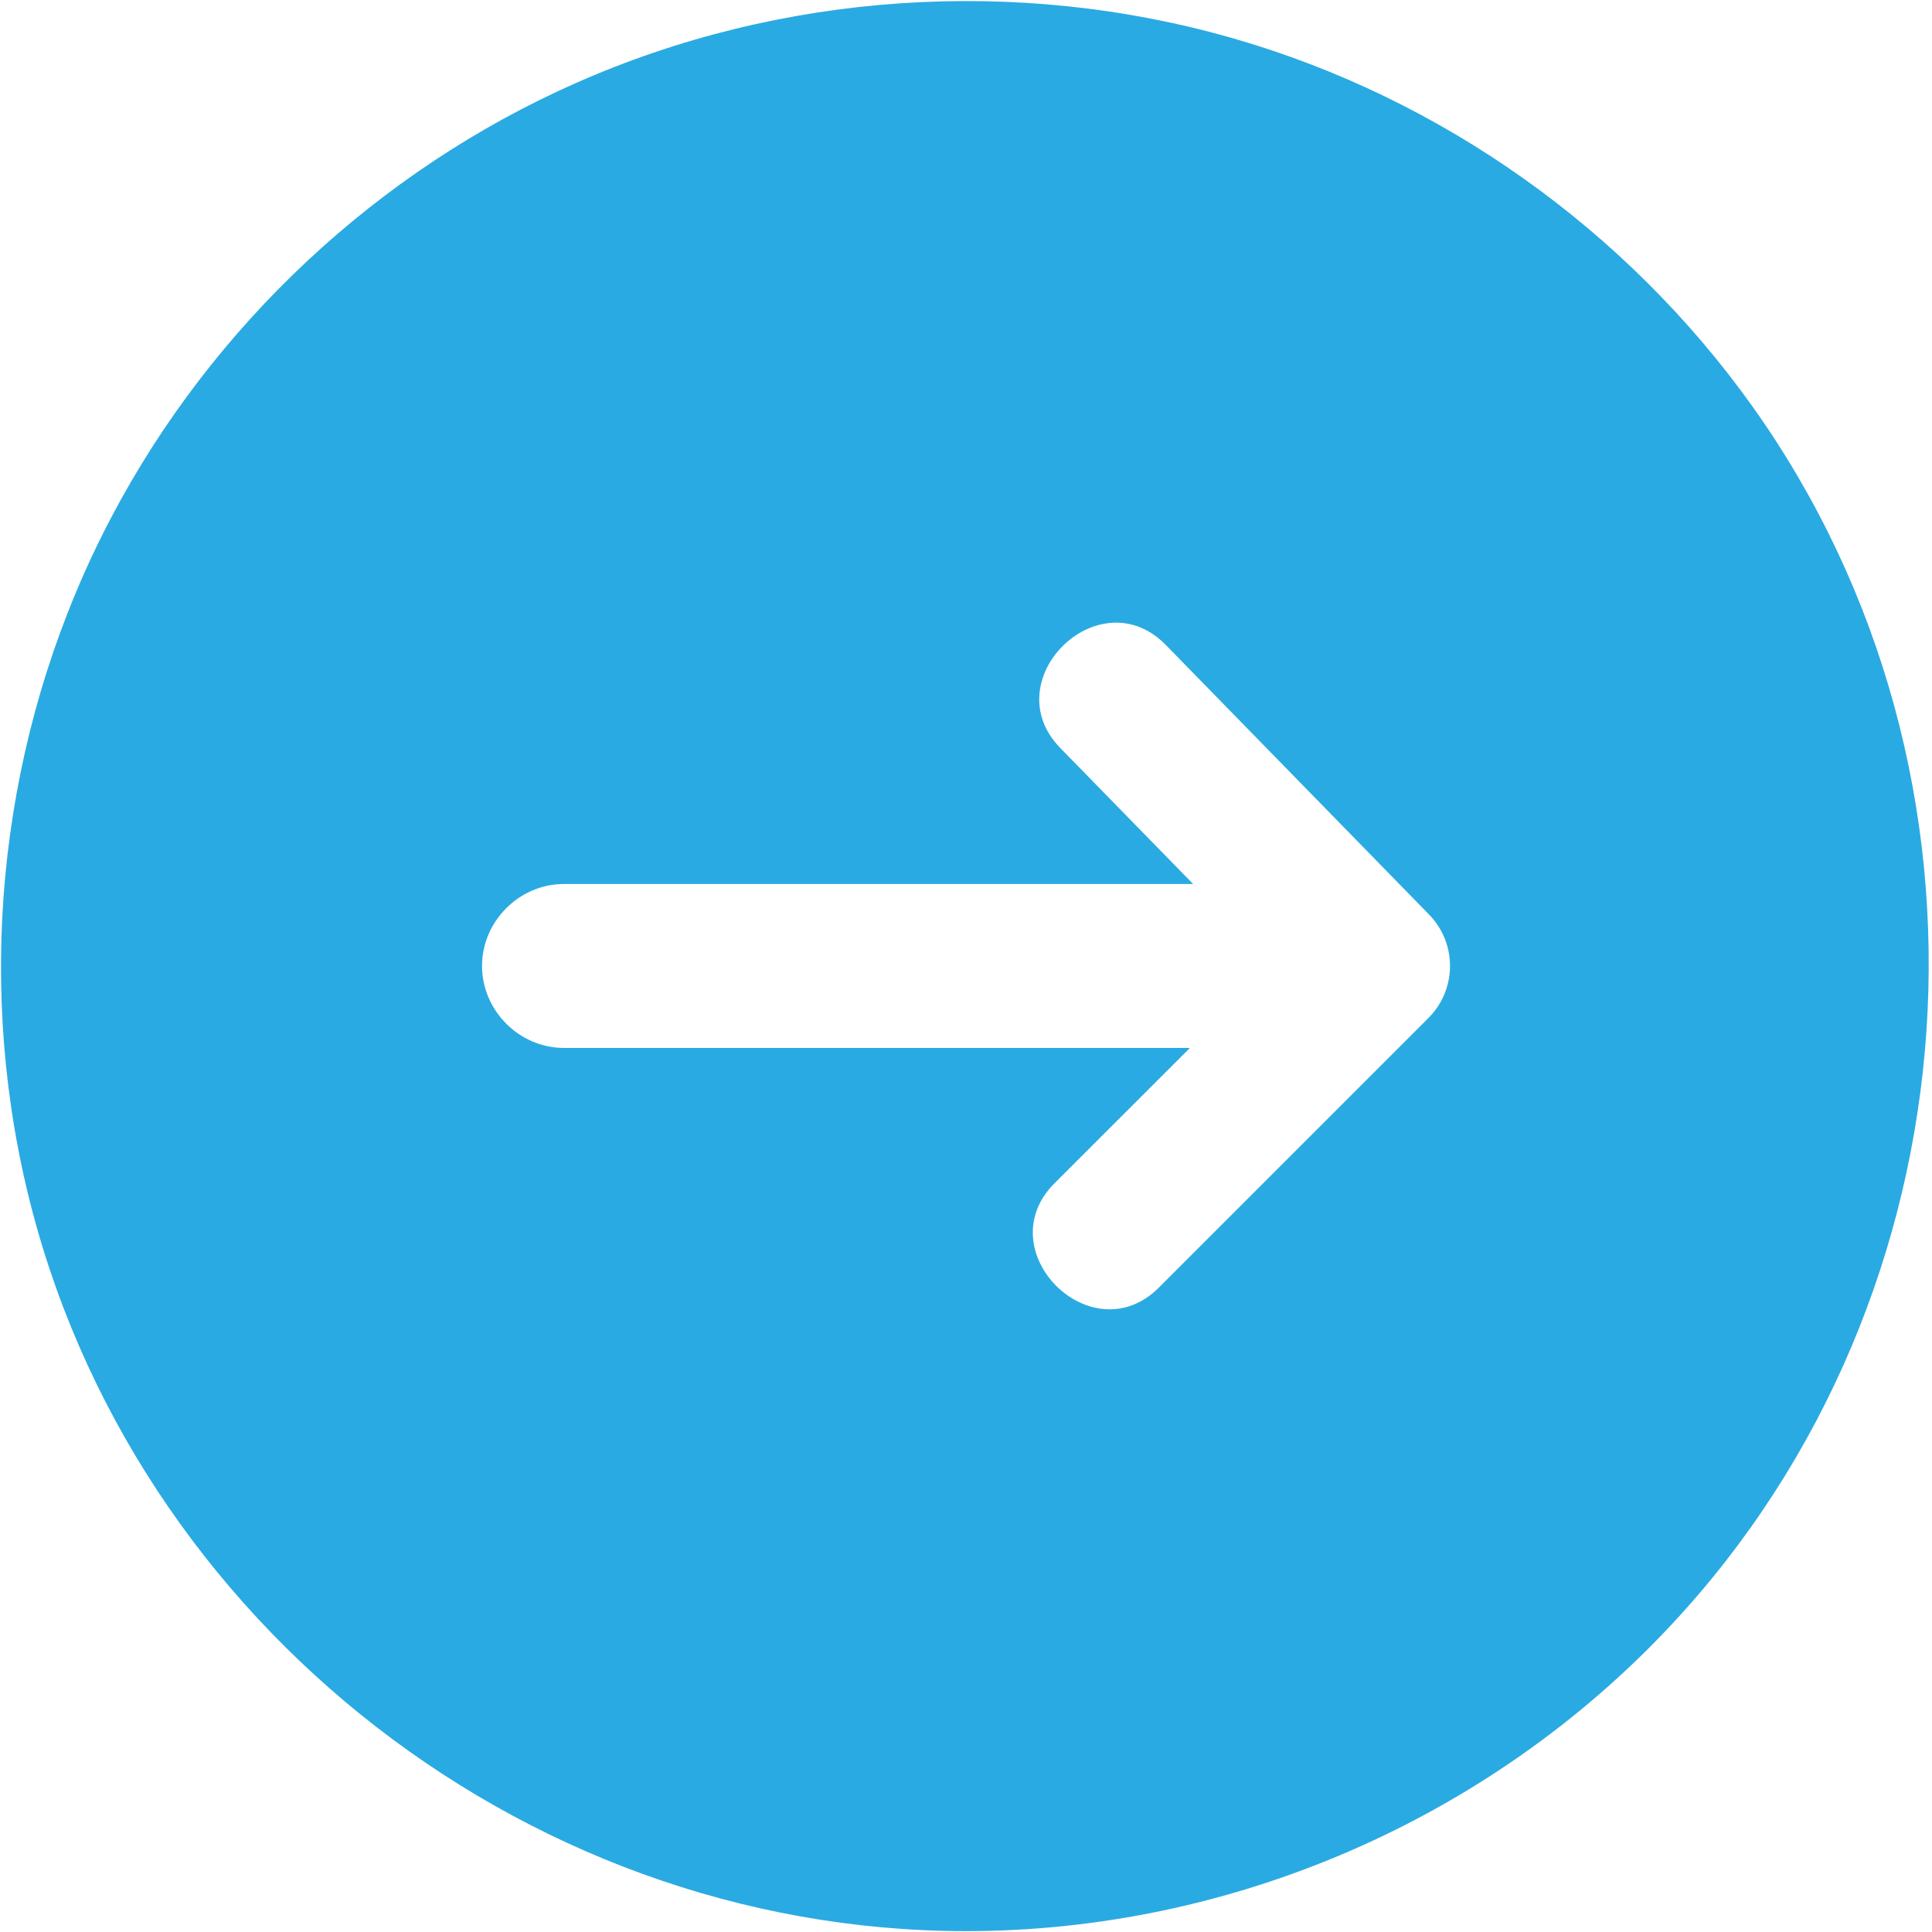 <svg width="22" height="22" viewBox="0 0 22 22" fill="none" xmlns="http://www.w3.org/2000/svg">
<path d="M11 21.99C5.886 21.99 1.323 18.314 0.253 13.308C-0.282 10.807 0.078 8.147 1.271 5.884C2.419 3.706 4.3 1.945 6.552 0.948C8.893 -0.09 11.582 -0.271 14.043 0.437C16.417 1.119 18.522 2.618 19.956 4.629C22.953 8.834 22.552 14.74 19.026 18.508C16.96 20.716 14.025 21.99 11 21.99ZM16.272 10.413L13.276 7.345C12.518 6.568 11.319 7.745 12.074 8.518L13.586 10.066H6.422C5.913 10.066 5.489 10.491 5.489 10.999C5.489 11.508 5.913 11.933 6.422 11.933H13.55L12.008 13.474C11.242 14.24 12.43 15.428 13.196 14.662L16.265 11.593C16.591 11.268 16.594 10.742 16.272 10.413Z" fill="#2AAAE2"/>
</svg>

